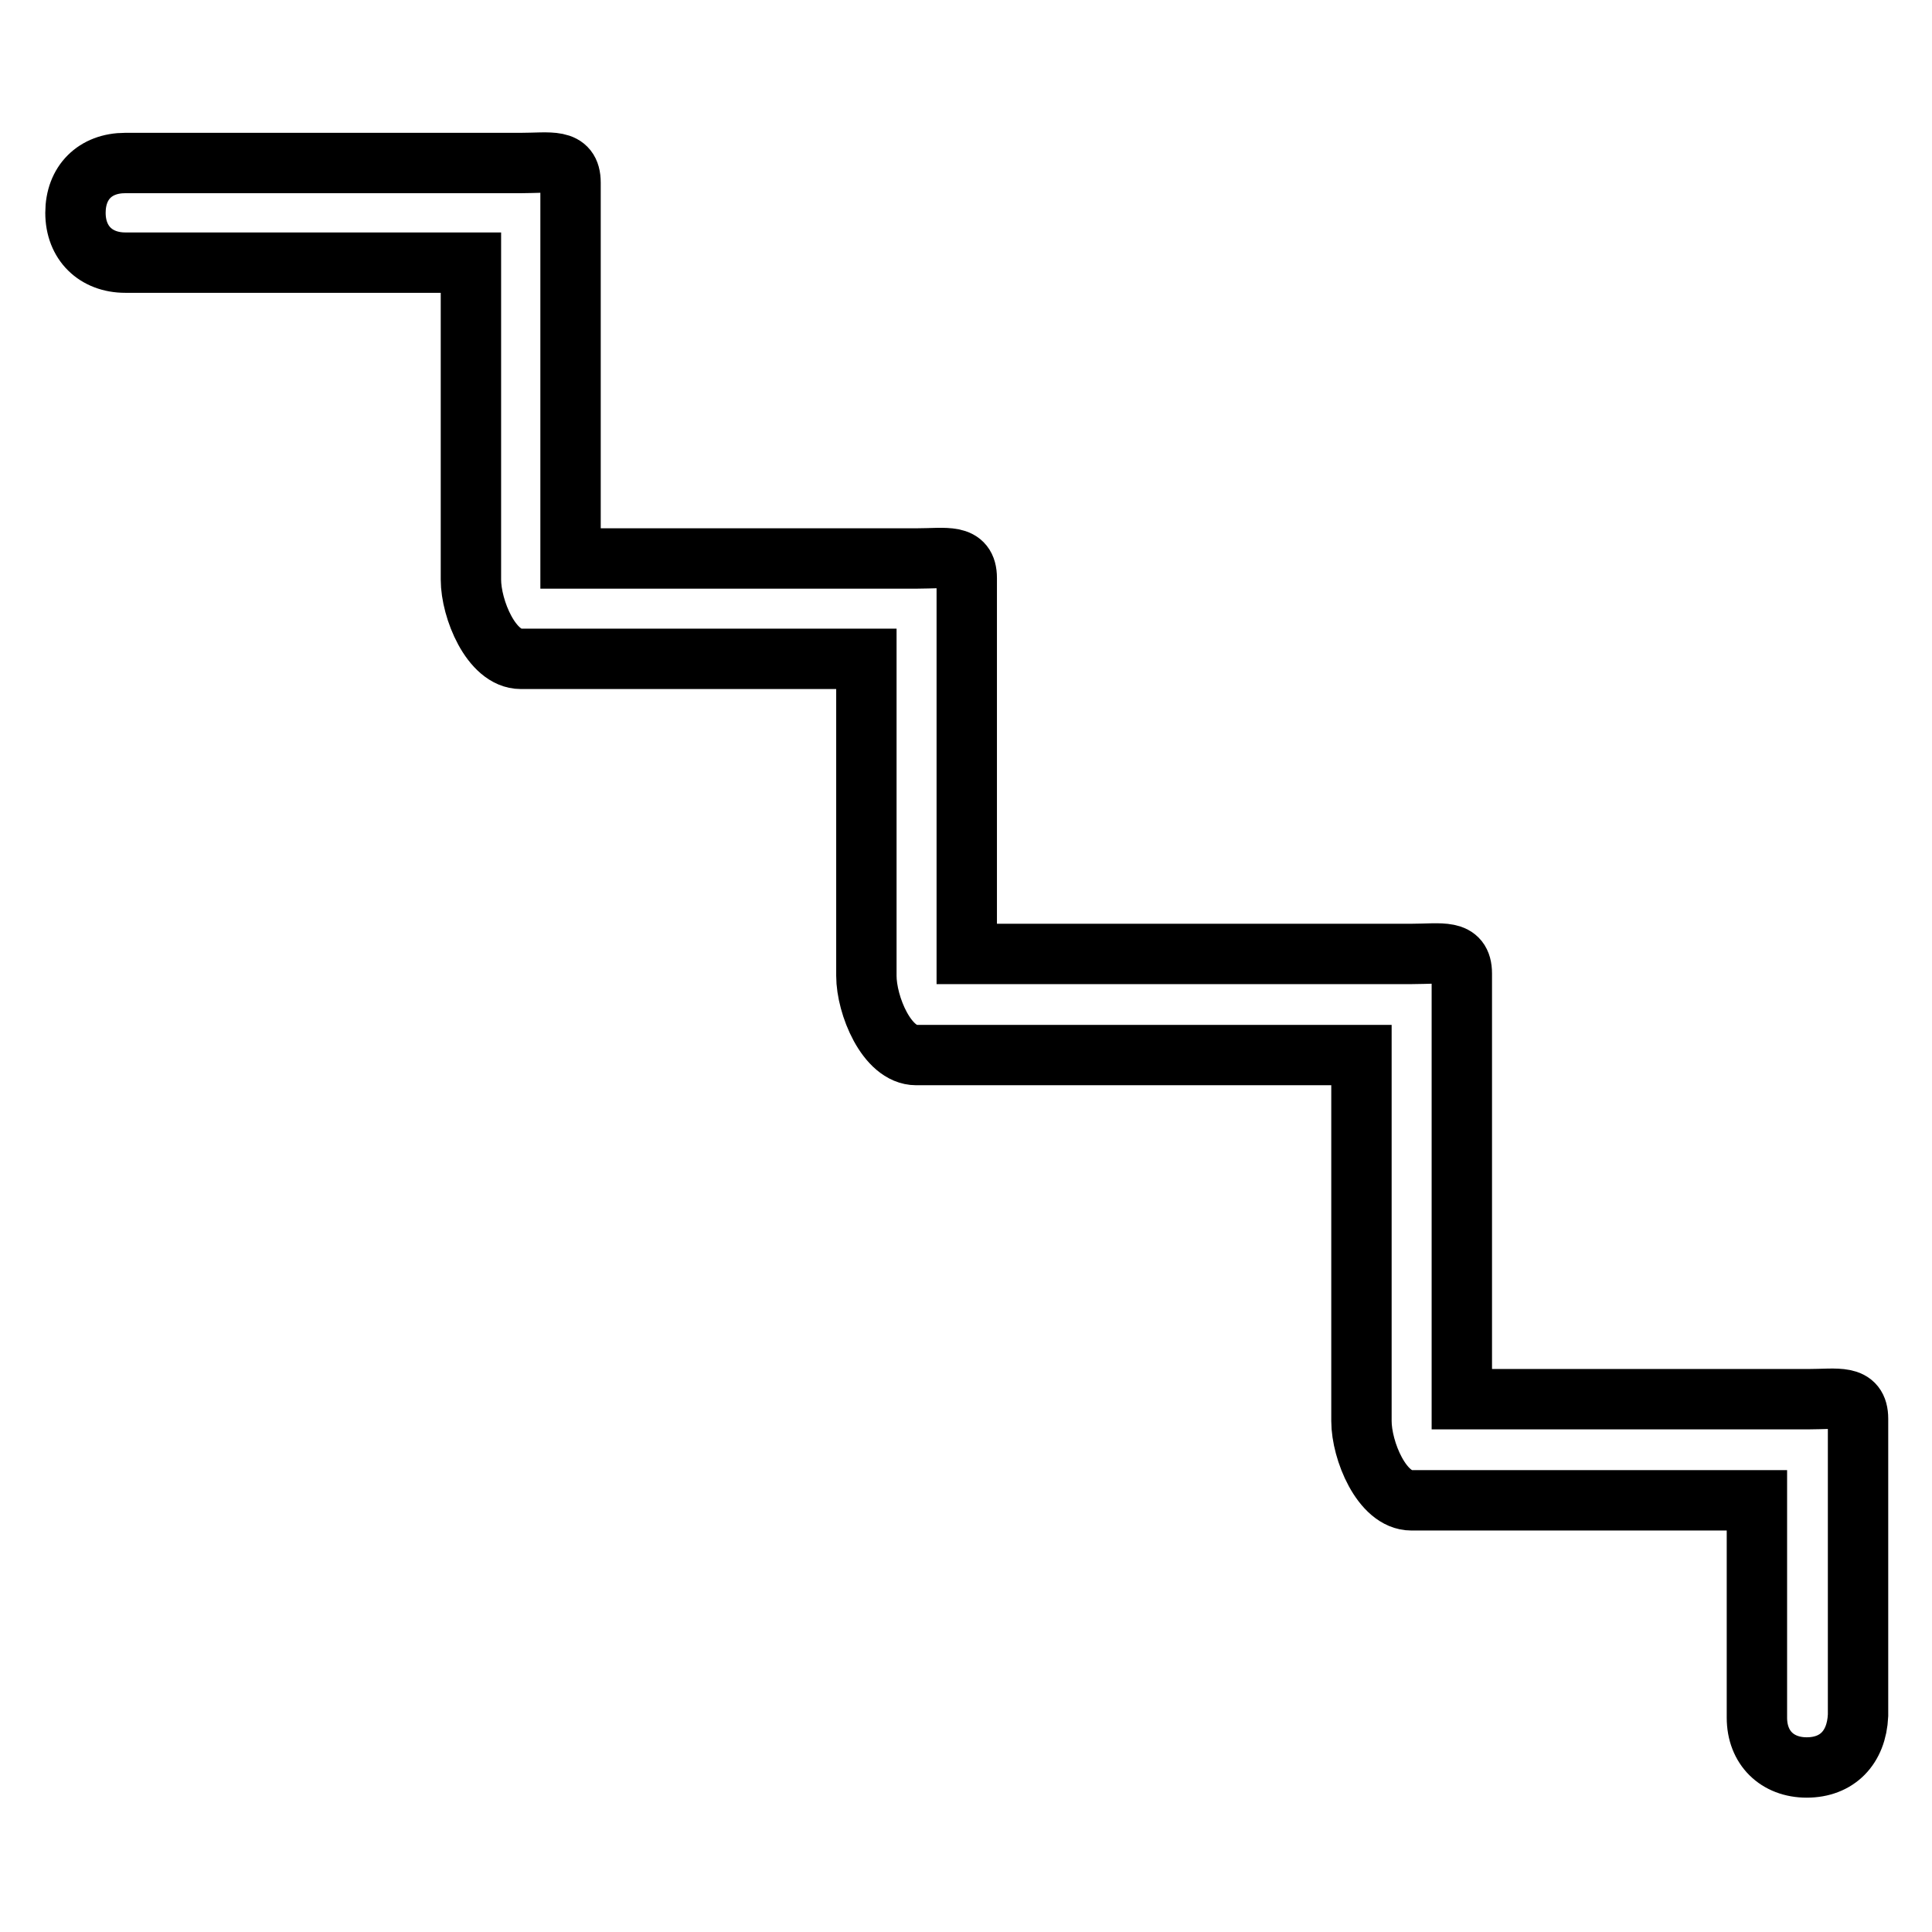 <?xml version="1.0" encoding="utf-8"?>
<!-- Svg Vector Icons : http://www.onlinewebfonts.com/icon -->
<!DOCTYPE svg PUBLIC "-//W3C//DTD SVG 1.1//EN" "http://www.w3.org/Graphics/SVG/1.1/DTD/svg11.dtd">
<svg version="1.1" xmlns="http://www.w3.org/2000/svg" xmlns:xlink="http://www.w3.org/1999/xlink" x="0px" y="0px" viewBox="0 0 256 256" enable-background="new 0 0 256 256" xml:space="preserve">
<g> <path stroke-width="8" fill-opacity="0" stroke="#000000"  d="M239.4,234.2c-3.9,0-6.6-2.6-6.6-6.6v-28.8H187c-3.9,0-6.6-6.6-6.6-10.5v-48.5h-59c-3.9,0-6.6-6.6-6.6-10.5 v-42H69c-3.9,0-6.6-6.6-6.6-10.5v-42H16.6c-3.9,0-6.6-2.6-6.6-6.6s2.6-6.6,6.6-6.6H69c3.9,0,6.6-0.7,6.6,2.6v49.8h45.9 c3.9,0,6.6-0.7,6.6,2.6v49.8h59c3.9,0,6.6-0.7,6.6,2.6v56.4h45.9c3.9,0,6.6-0.7,6.6,2.6v39.3C246,231.6,243.4,234.2,239.4,234.2z" /></g>
</svg>